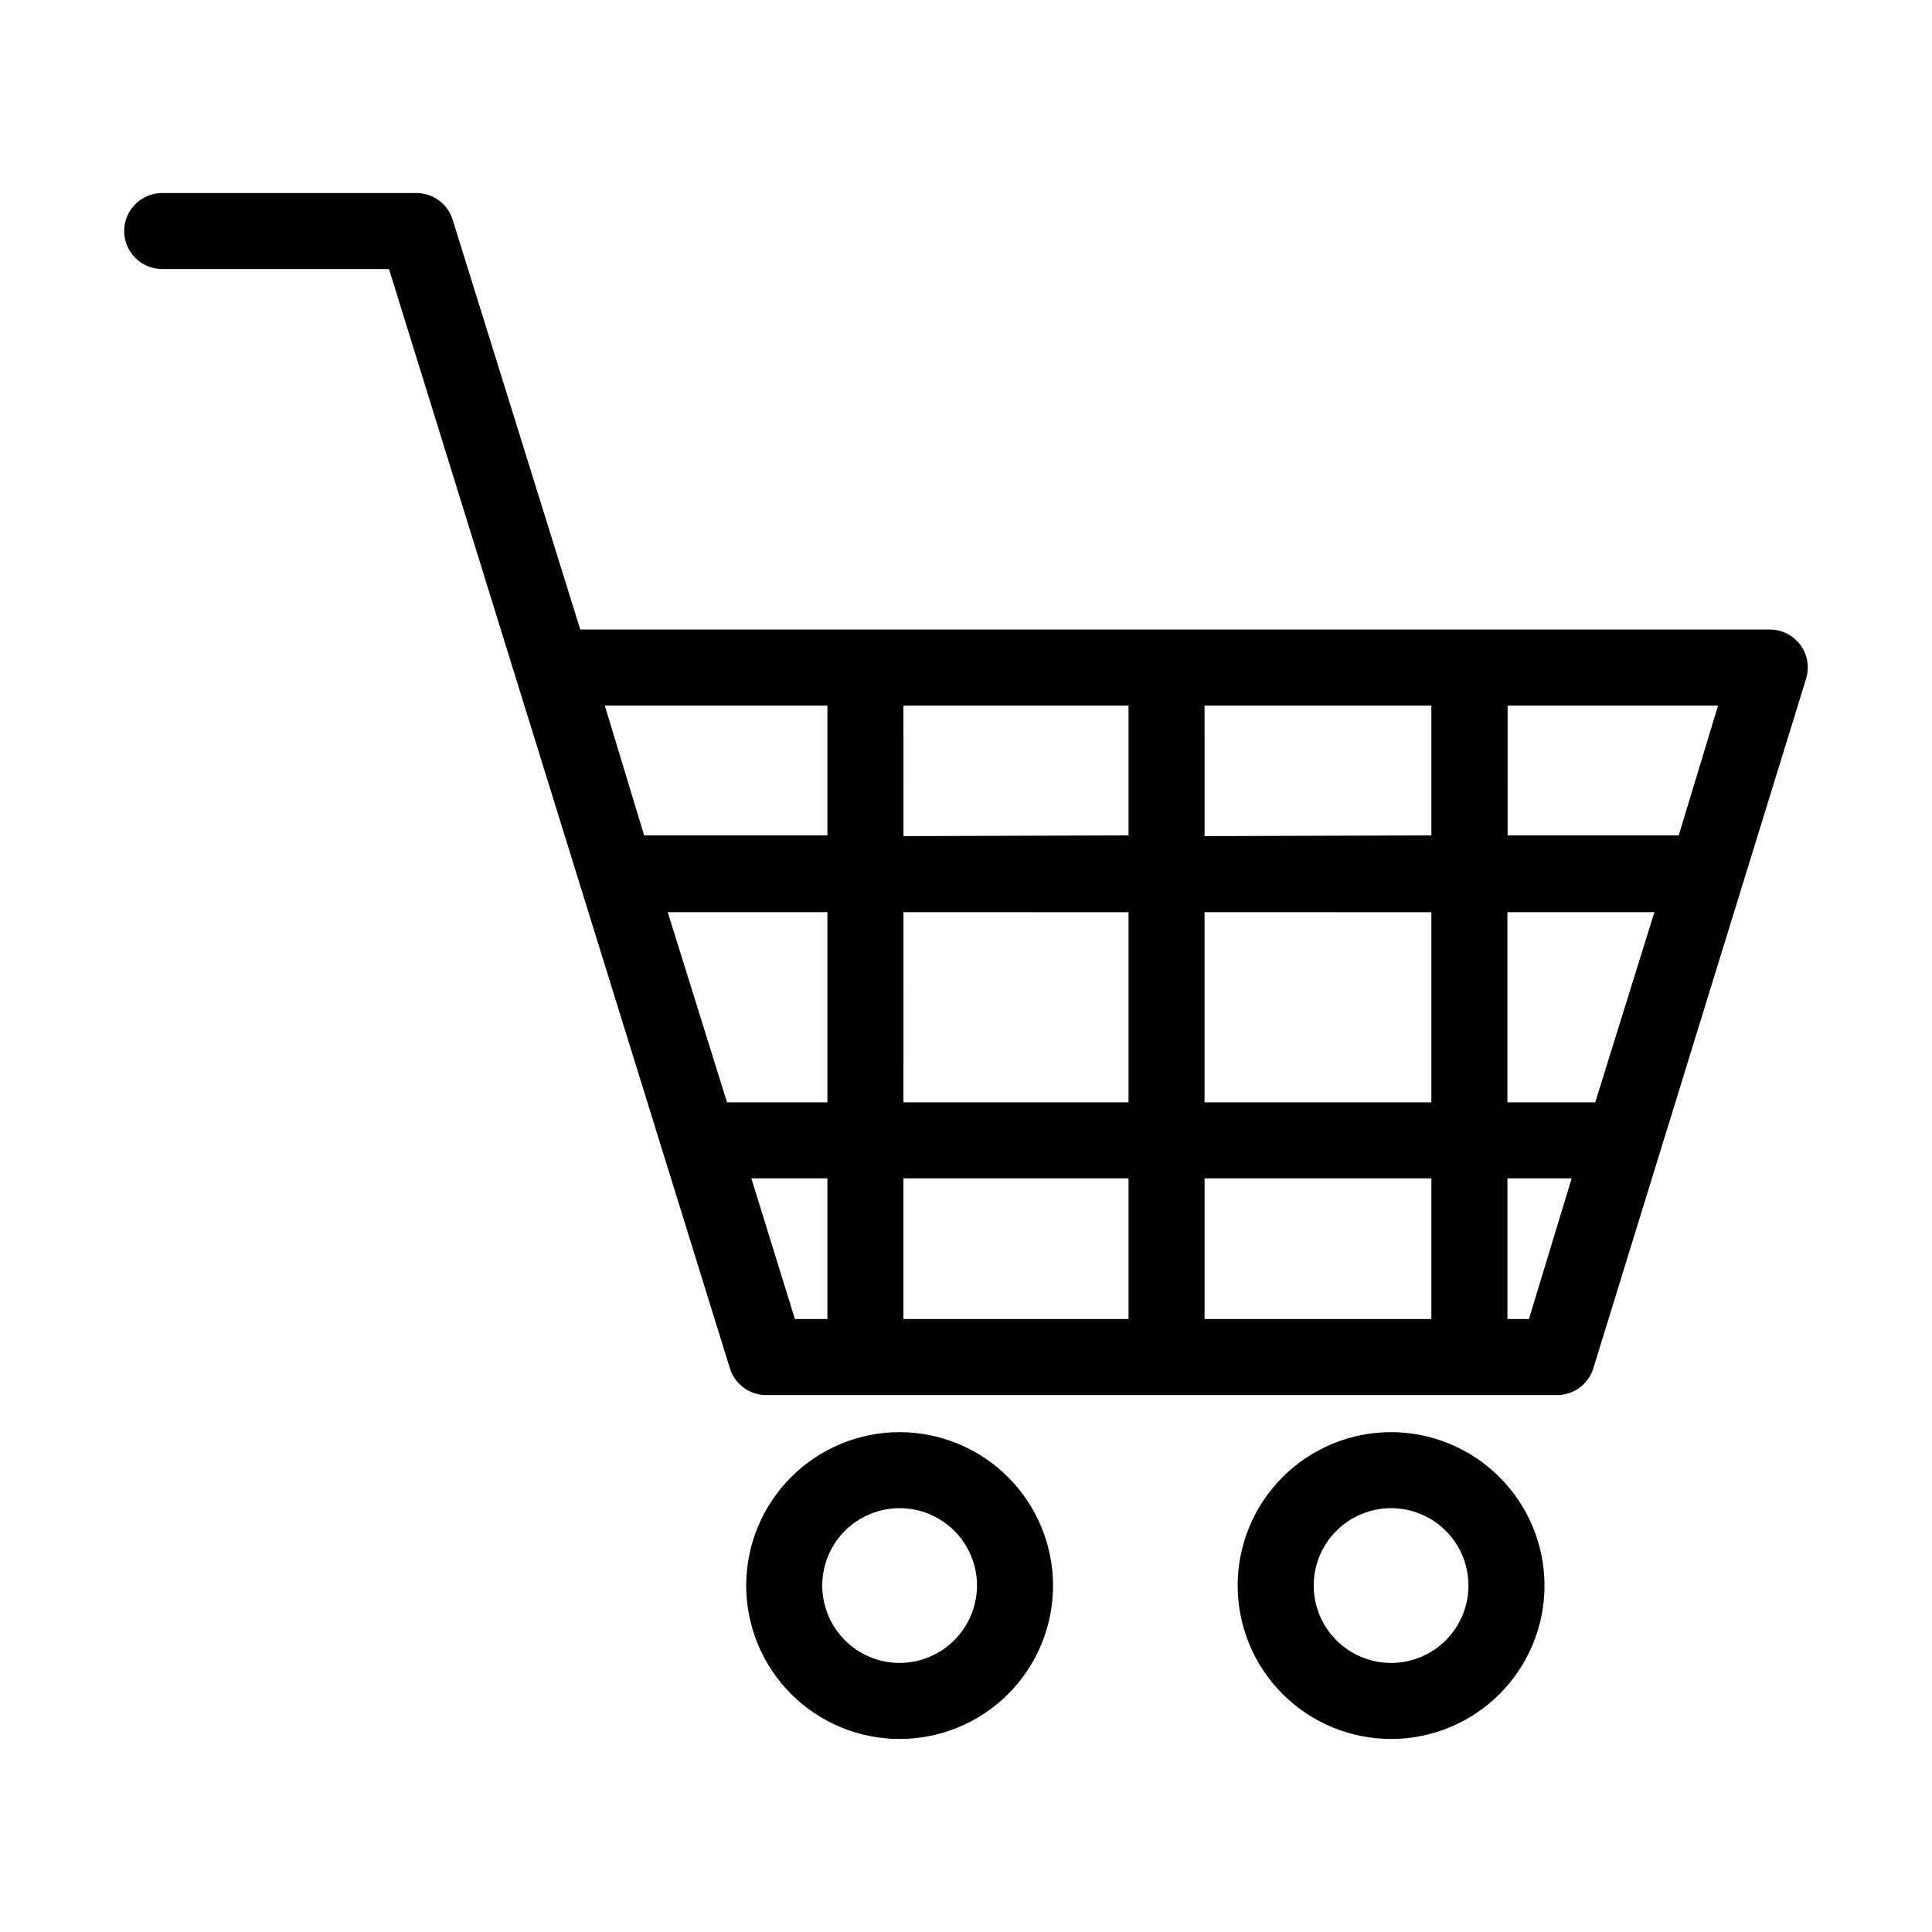 <?xml version="1.0" encoding="UTF-8"?>
<!-- The Best Svg Icon site in the world: iconSvg.co, Visit us! https://iconsvg.co -->
<svg fill="#000000" width="800px" height="800px" version="1.1" viewBox="144 144 512 512" xmlns="http://www.w3.org/2000/svg">
 <g>
  <path d="m621.12 314.91c-1.902-2.57-4.914-4.086-8.113-4.082h-315.23l-33.809-108.57c-1.301-4.223-5.203-7.102-9.621-7.106h-67.359c-5.566 0-10.078 4.512-10.078 10.078 0 5.562 4.512 10.074 10.078 10.074h60.105l90.332 291.3c1.305 4.219 5.203 7.102 9.621 7.102h209.13c4.586 0.203 8.727-2.715 10.074-7.102l56.379-182.73c0.949-3.059 0.387-6.387-1.512-8.965zm-97.789 121.21h-60.105v-50.383l60.105 0.004zm20.152-50.383h38.945l-15.668 50.383h-23.277zm-222.53 0h42.32v50.383h-26.605zm62.473 0 59.648 0.004v50.383l-59.652-0.004zm0-20.152-0.004-34.609h59.652v34.41zm59.652 90.688v37.281h-59.656v-37.281zm20.152 0h60.102v37.281h-60.105zm0-90.688-0.004-34.609h60.105v34.41zm-99.961-34.609v34.41h-48.566l-10.43-34.41zm-20.152 125.3h20.152v37.281h-8.613zm206.06 37.281h-5.691v-37.281h17.027zm39.699-128.17h-45.344l0.004-34.41h55.77z"/>
  <path d="m382.46 523.53c-10.785-0.012-21.133 4.262-28.77 11.879-7.633 7.621-11.93 17.961-11.938 28.746-0.008 10.785 4.269 21.133 11.891 28.766 7.621 7.633 17.965 11.922 28.75 11.926 10.785 0.004 21.133-4.277 28.762-11.902s11.914-17.969 11.914-28.754c-0.016-10.773-4.297-21.098-11.906-28.719s-17.934-11.914-28.703-11.941zm0 61.164c-5.441 0.012-10.664-2.137-14.52-5.977-3.856-3.84-6.027-9.055-6.035-14.496-0.008-5.441 2.144-10.66 5.988-14.516 3.844-3.852 9.059-6.016 14.5-6.023 5.441-0.004 10.66 2.156 14.512 6 3.848 3.848 6.012 9.066 6.012 14.508-0.016 5.426-2.172 10.625-6.004 14.465s-9.027 6.012-14.453 6.039z"/>
  <path d="m512.65 523.53c-10.781 0-21.121 4.285-28.746 11.91s-11.91 17.965-11.91 28.75c0 10.781 4.285 21.121 11.91 28.746s17.965 11.91 28.746 11.91c10.785 0 21.125-4.285 28.75-11.91s11.91-17.965 11.91-28.746c-0.016-10.781-4.301-21.113-11.926-28.734-7.621-7.625-17.953-11.91-28.734-11.926zm0 61.164c-5.438 0-10.652-2.16-14.496-6.008-3.848-3.844-6.008-9.059-6.008-14.496 0-5.441 2.16-10.656 6.008-14.5 3.844-3.848 9.059-6.008 14.496-6.008 5.441 0 10.656 2.16 14.5 6.008 3.848 3.844 6.008 9.059 6.008 14.5 0 5.438-2.16 10.652-6.008 14.496-3.844 3.848-9.059 6.008-14.5 6.008z"/>
 </g>
</svg>